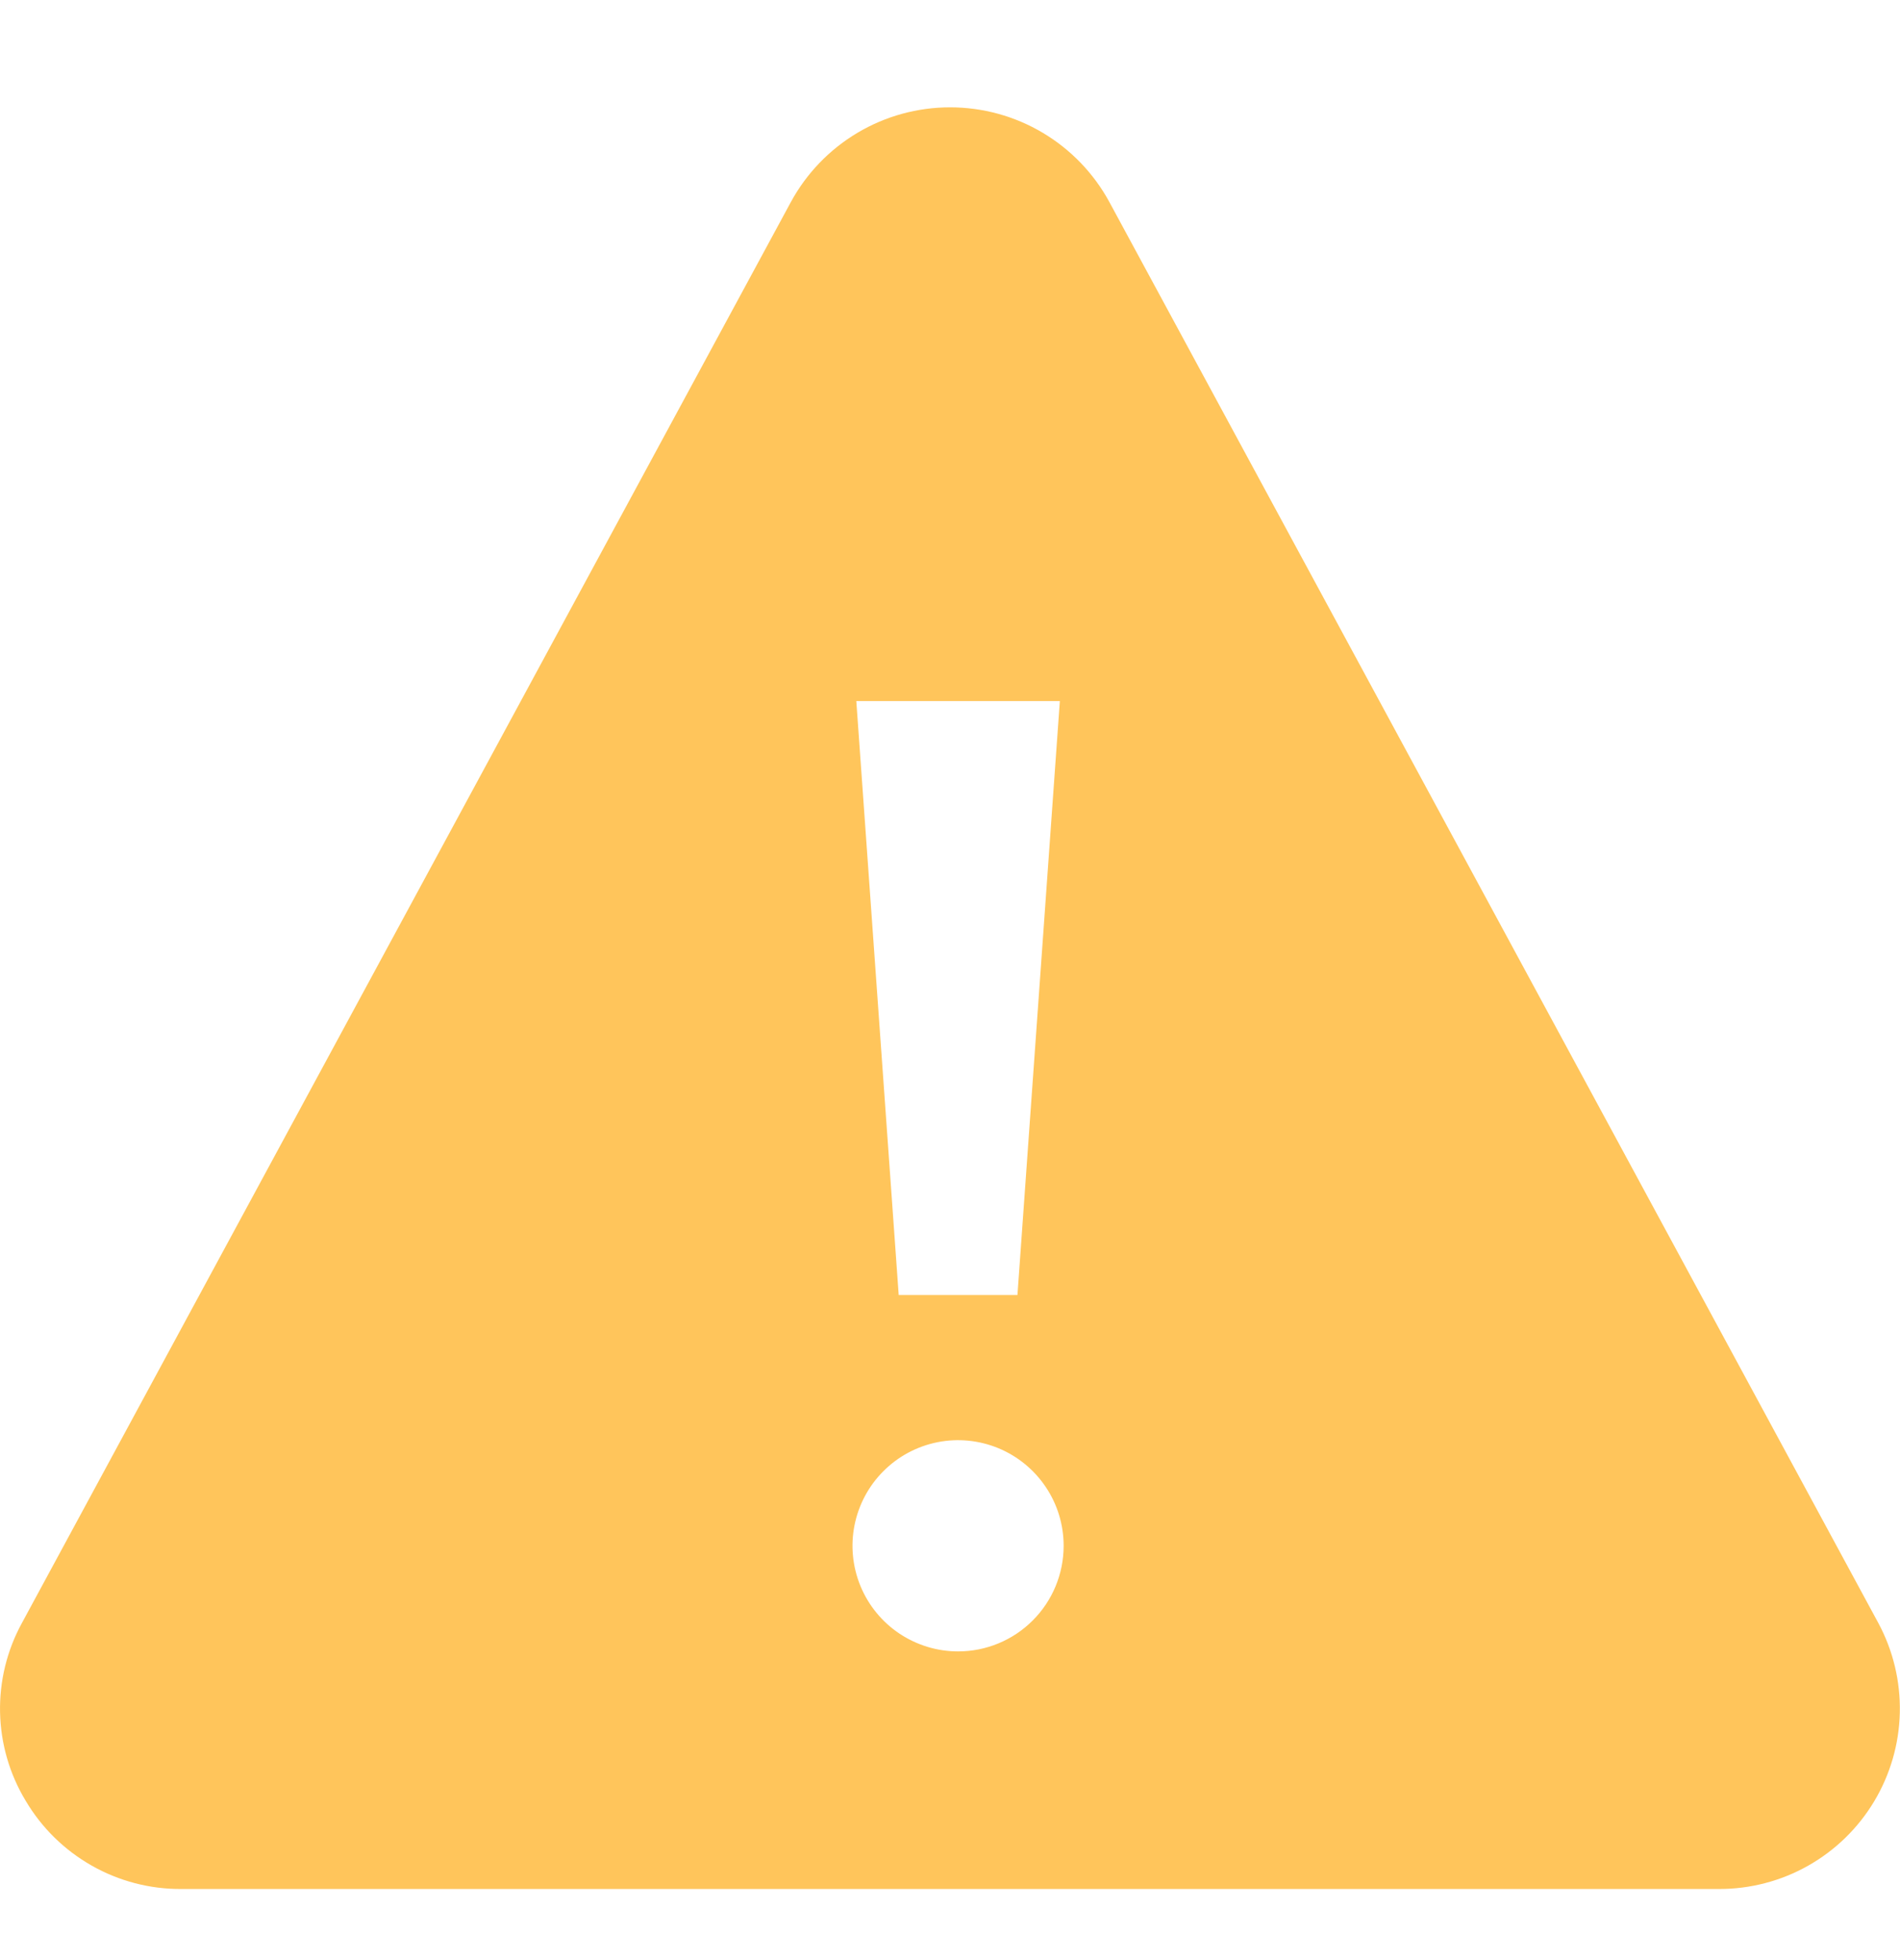 <svg xmlns="http://www.w3.org/2000/svg" fill="none" viewBox="0 0 32 33" height="33" width="32">
<path fill="#FFC55B" d="M31.635 27.325L18.685 3.403C18.423 2.92 18.035 2.517 17.563 2.236C17.091 1.955 16.551 1.807 16.002 1.807C15.452 1.807 14.913 1.955 14.441 2.236C13.969 2.517 13.581 2.92 13.319 3.403L0.369 27.325C0.117 27.785 -0.01 28.304 0.001 28.829C0.012 29.354 0.16 29.867 0.432 30.317C0.701 30.772 1.084 31.148 1.544 31.409C2.003 31.67 2.523 31.806 3.052 31.803H28.952C29.478 31.804 29.996 31.669 30.454 31.41C30.912 31.151 31.295 30.778 31.566 30.326C31.836 29.875 31.985 29.361 31.997 28.835C32.009 28.308 31.884 27.788 31.635 27.325ZM17.85 11.803L17.136 21.803H15.136L14.422 11.803H17.85ZM16.136 27.803C15.784 27.803 15.441 27.698 15.148 27.503C14.856 27.308 14.628 27.03 14.493 26.705C14.359 26.38 14.323 26.023 14.392 25.678C14.461 25.333 14.63 25.016 14.879 24.768C15.127 24.519 15.444 24.35 15.789 24.281C16.134 24.212 16.491 24.248 16.816 24.382C17.141 24.517 17.419 24.745 17.614 25.037C17.81 25.329 17.914 25.673 17.914 26.025C17.914 26.496 17.727 26.949 17.393 27.282C17.06 27.616 16.607 27.803 16.136 27.803Z"></path>
</svg>
